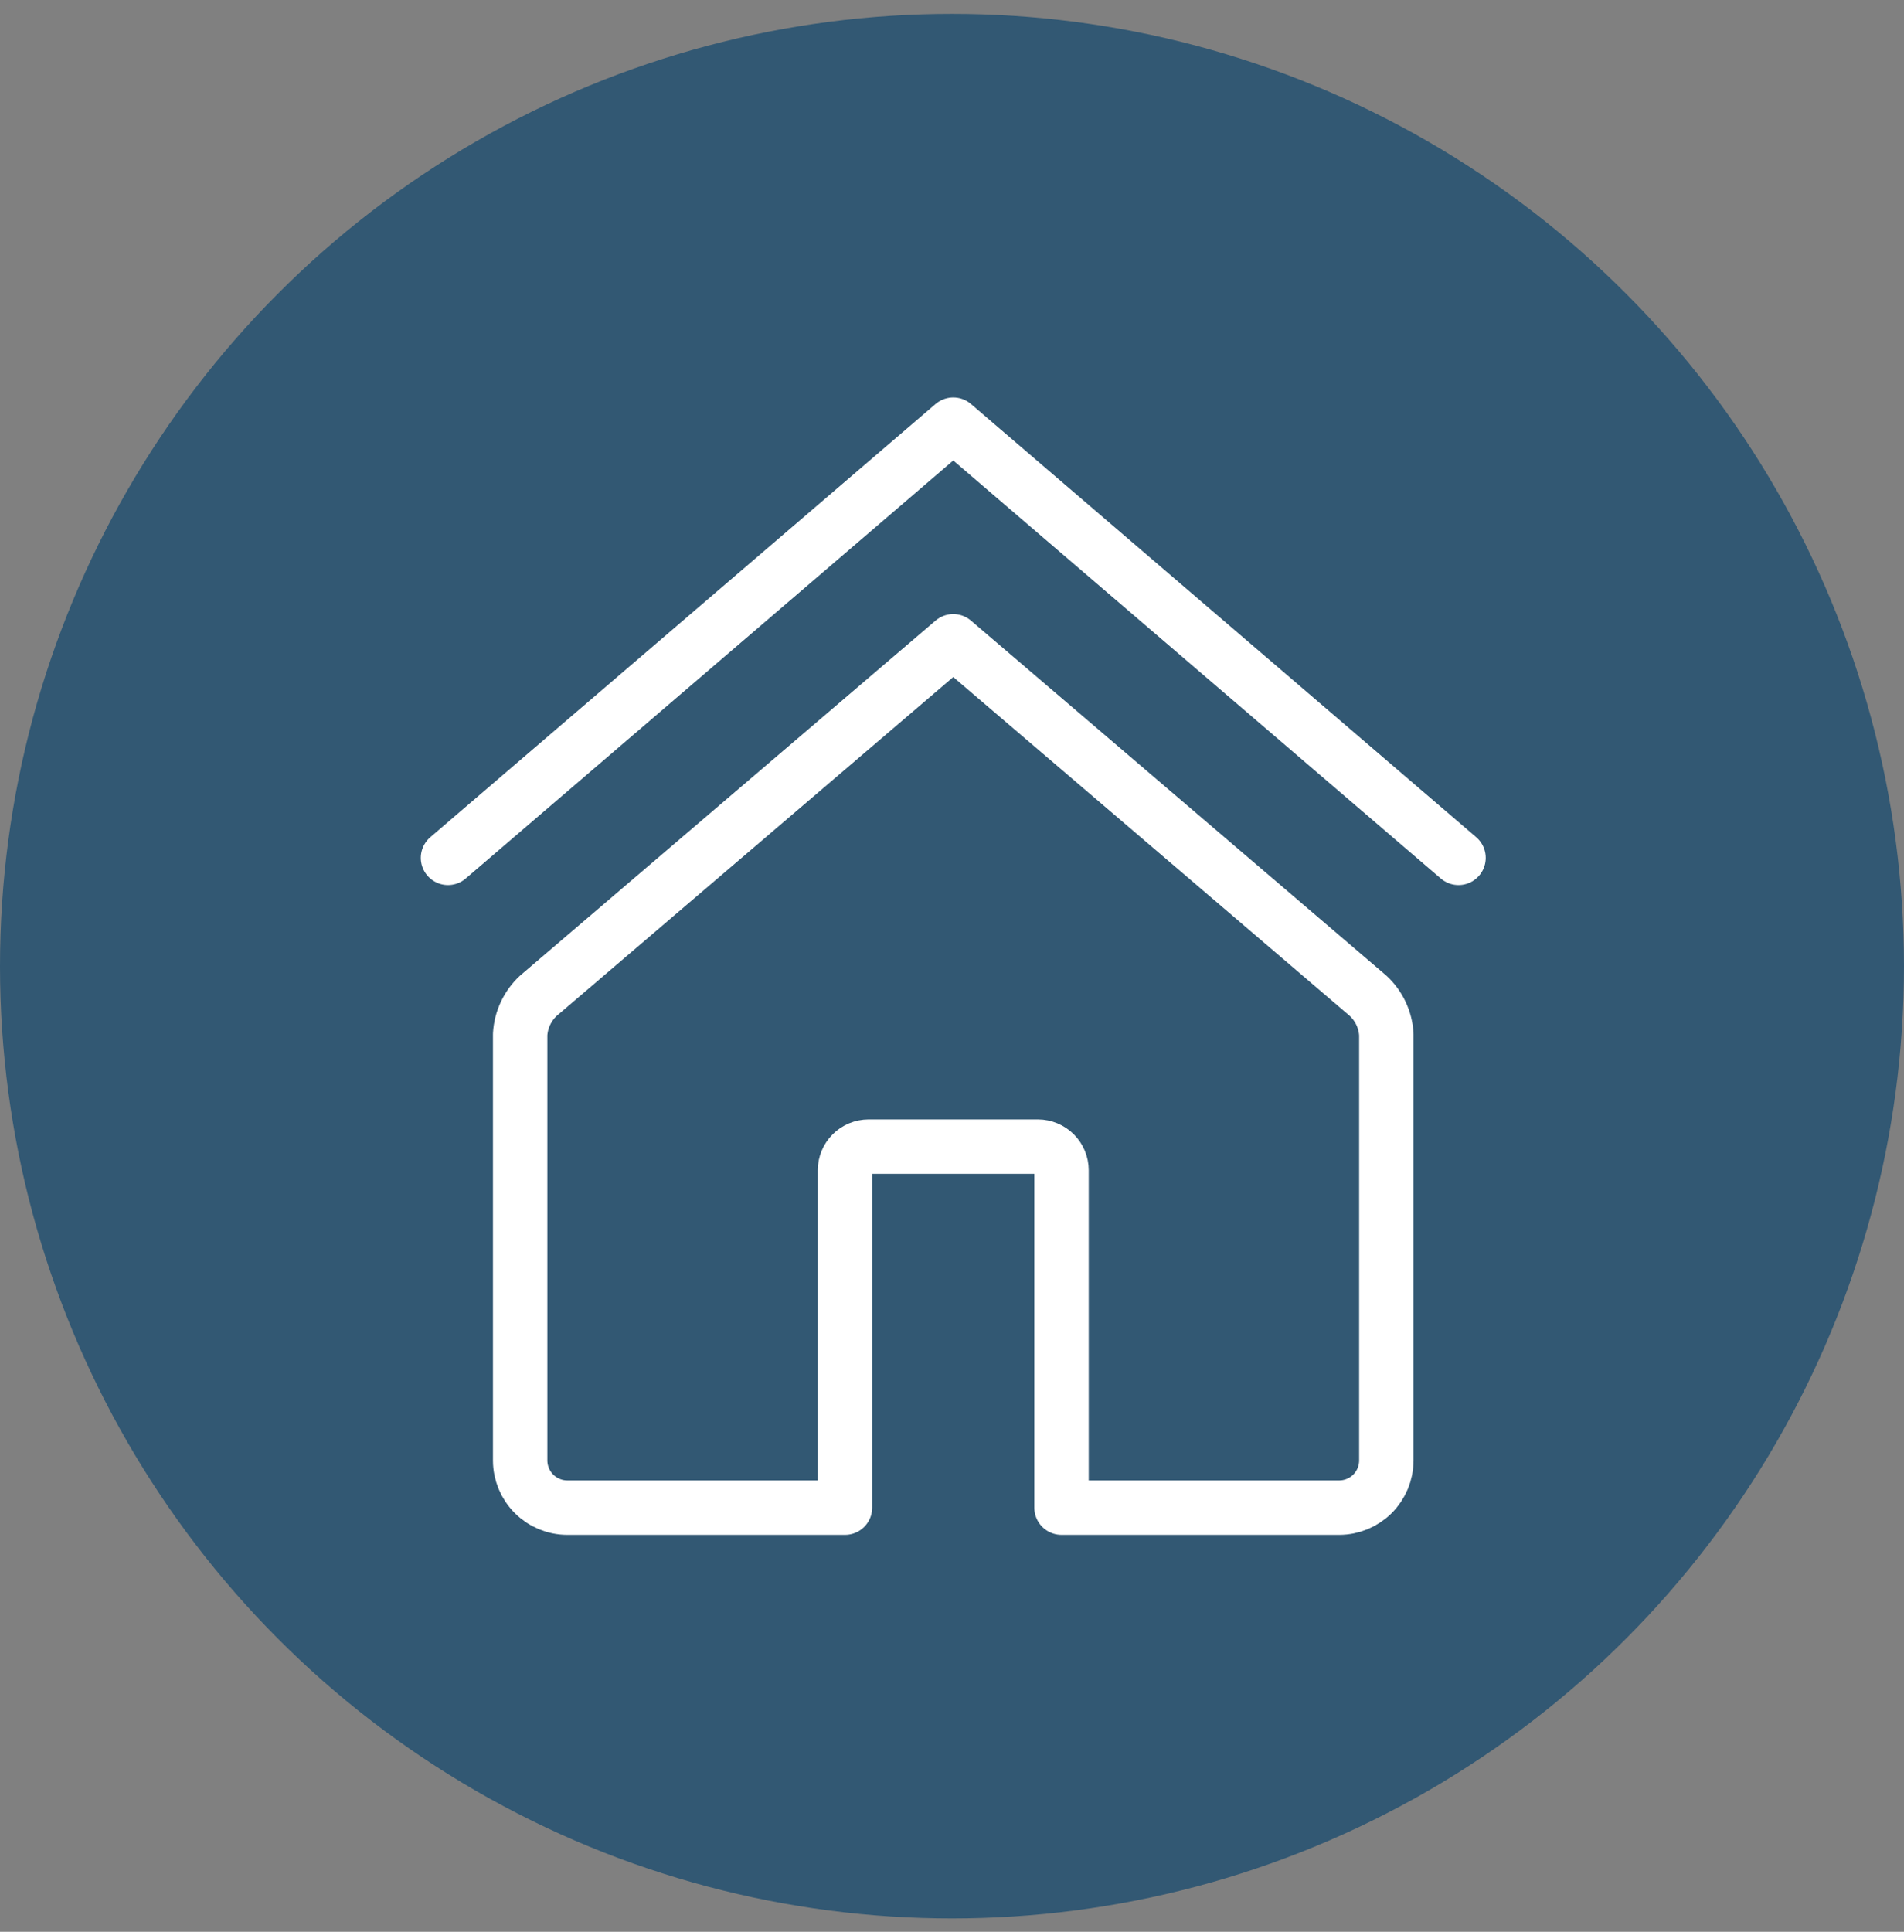 <?xml version="1.0" encoding="UTF-8"?> <svg xmlns="http://www.w3.org/2000/svg" width="70" height="71" viewBox="0 0 70 71" fill="none"><rect x="0" y="0" width="70" height="71" fill="#808080" stroke="none"/><circle cx="35" cy="35.51" r="35" fill="#325873"></circle><path d="M16.471 31.53L35.047 15.608L53.623 31.53" stroke="white" stroke-width="2" stroke-linecap="round" stroke-linejoin="round"></path><path d="M35.047 23.569L19.791 36.6C19.395 36.968 19.156 37.475 19.124 38.016V53.681C19.126 54.14 19.308 54.579 19.633 54.903C19.957 55.227 20.396 55.41 20.855 55.411H31.066V43.01C31.066 42.78 31.158 42.56 31.32 42.398C31.482 42.236 31.702 42.144 31.931 42.143H38.162C38.391 42.144 38.611 42.236 38.773 42.398C38.935 42.56 39.027 42.78 39.027 43.01V55.411H49.239C49.697 55.41 50.136 55.227 50.46 54.904C50.784 54.58 50.967 54.141 50.969 53.683V38.017C50.937 37.477 50.698 36.97 50.302 36.602L35.047 23.569Z" stroke="white" stroke-width="2" stroke-linecap="round" stroke-linejoin="round"></path></svg> 